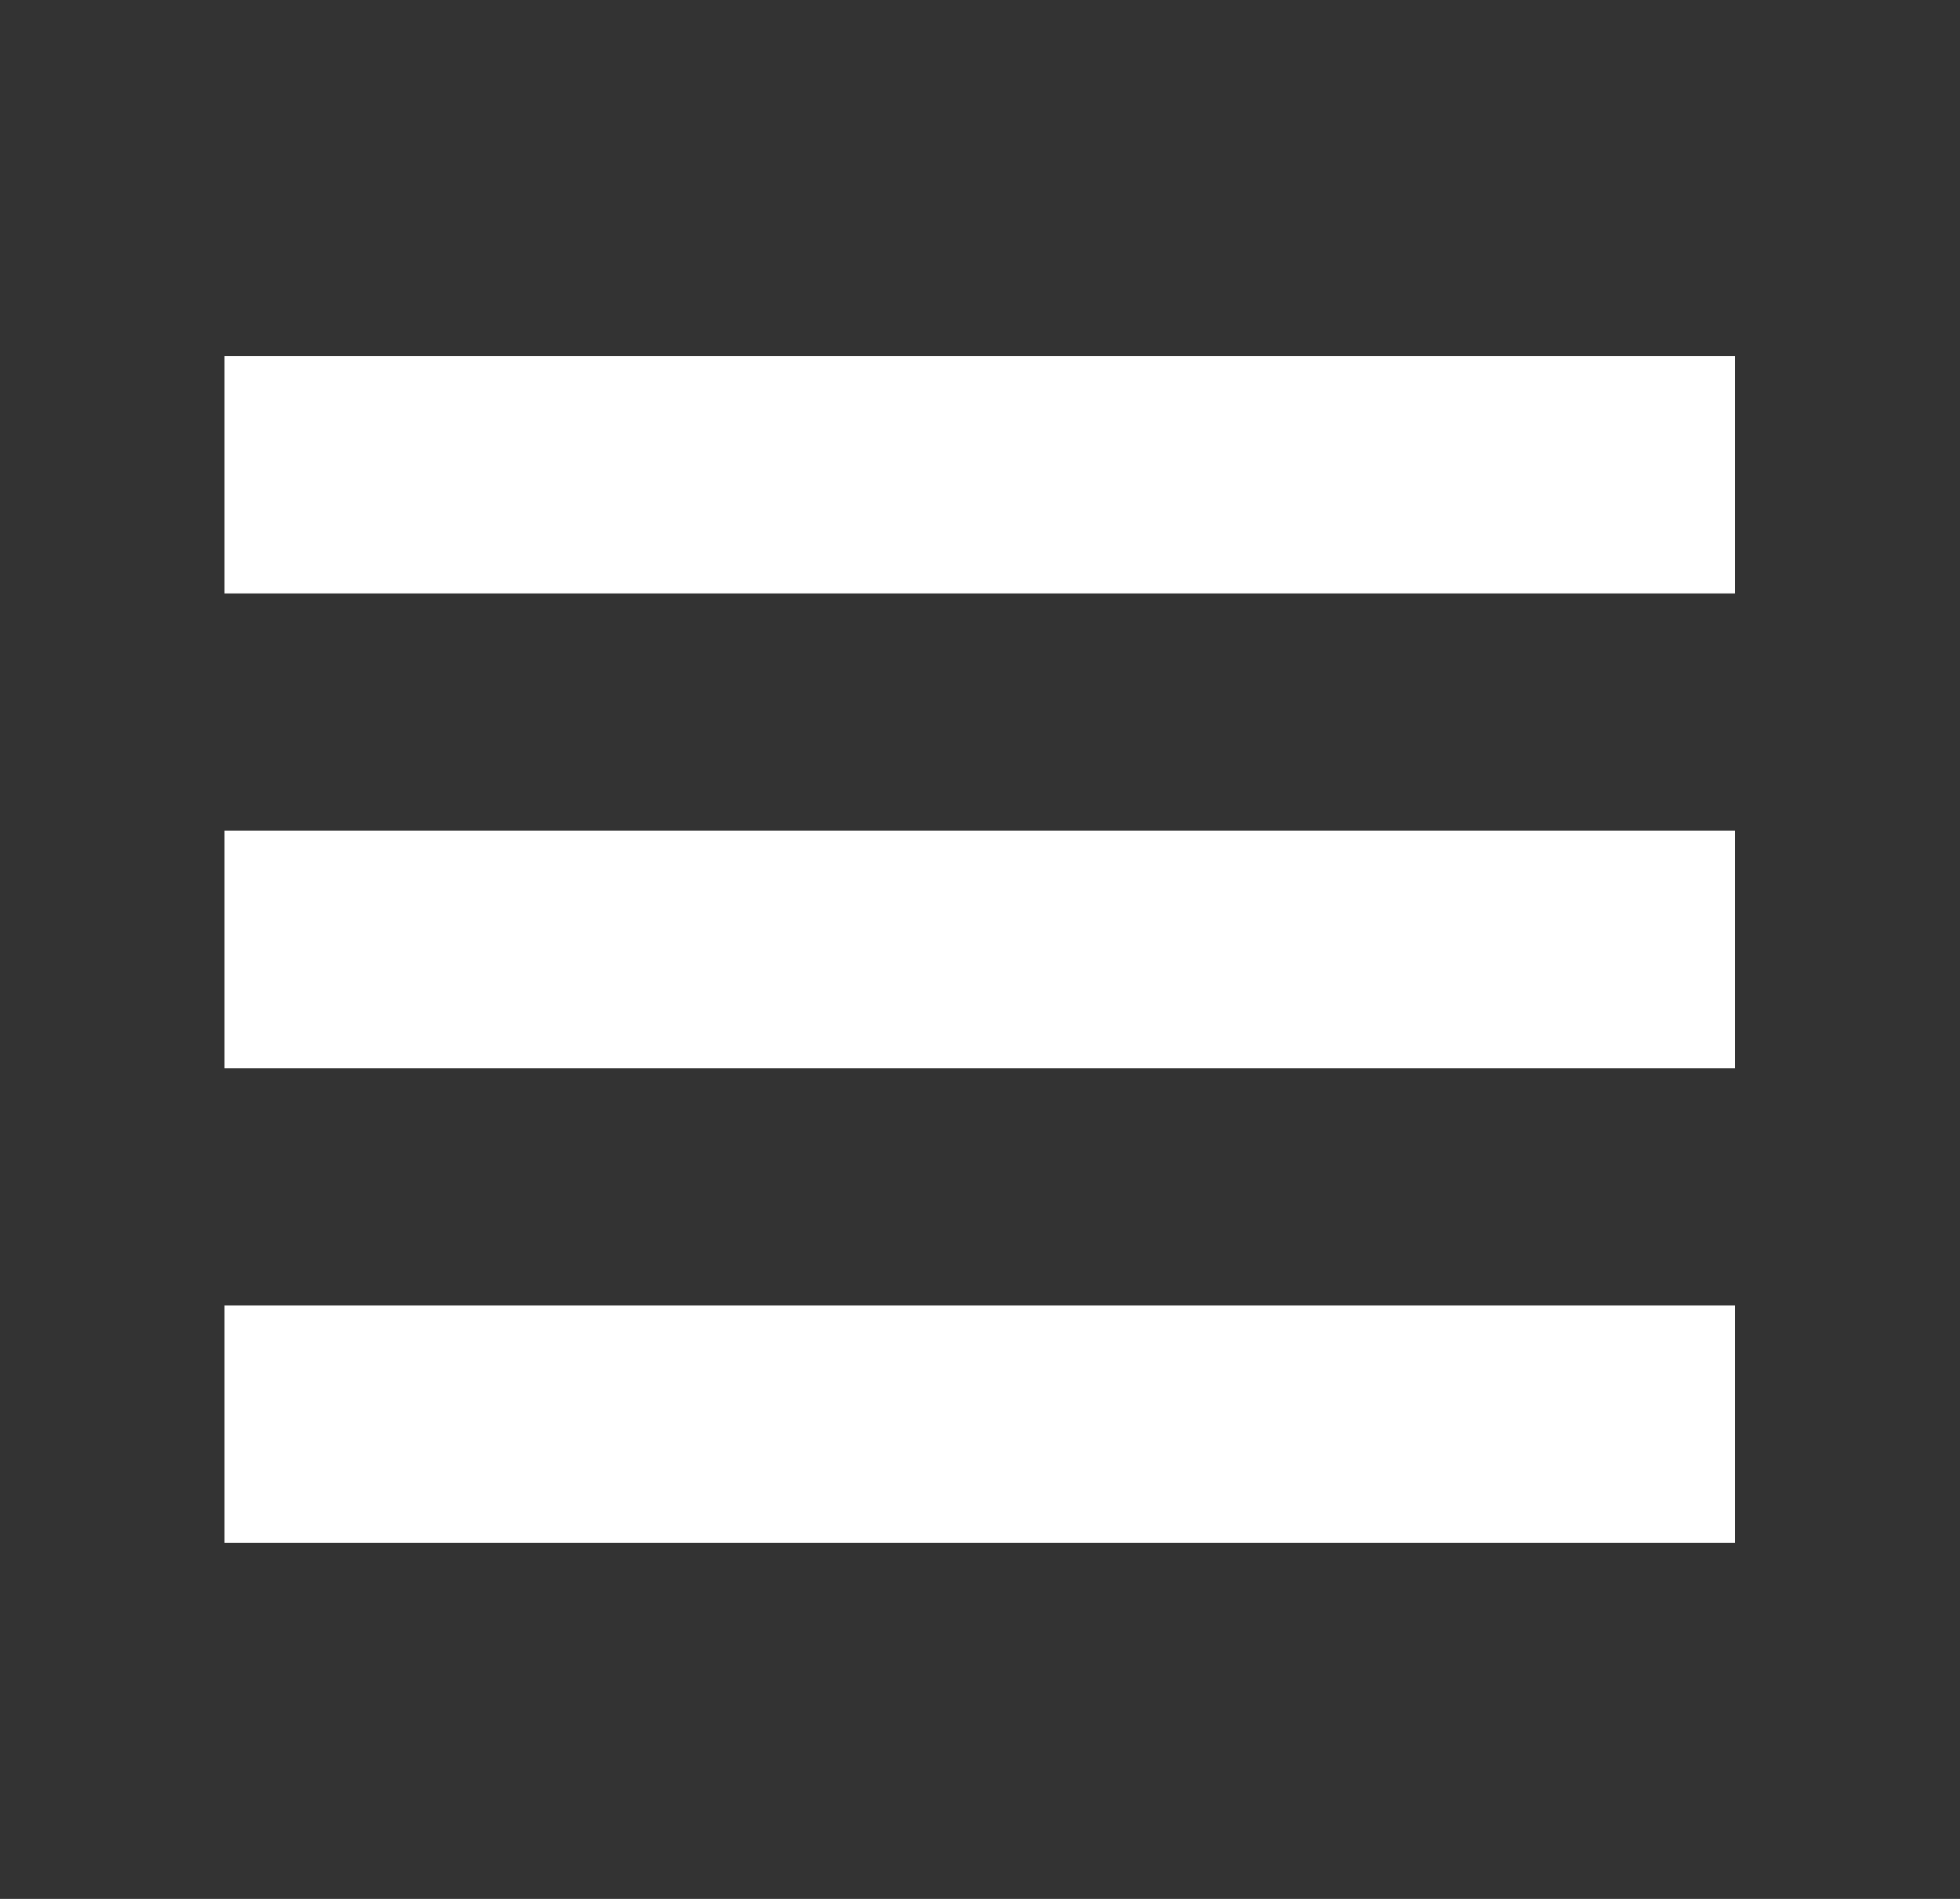 <?xml version="1.0" encoding="UTF-8"?> <svg xmlns="http://www.w3.org/2000/svg" xmlns:xlink="http://www.w3.org/1999/xlink" width="32" height="31" xml:space="preserve" overflow="hidden"><rect width="100%" height="100%" fill="#333333" stroke="none"/><g transform="translate(-399 -88)"><path d="M3.552 9.688 15.5 9.688 27.448 9.688 27.448 5.812 3.552 5.812Z" fill="#FFFFFF" transform="matrix(1.032 0 0 1 399 88)"></path><path d="M3.552 17.438 15.5 17.438 27.448 17.438 27.448 13.562 3.552 13.562Z" fill="#FFFFFF" transform="matrix(1.032 0 0 1 399 88)"></path><path d="M3.552 25.188 15.5 25.188 27.448 25.188 27.448 21.312 3.552 21.312Z" fill="#FFFFFF" transform="matrix(1.032 0 0 1 399 88)"></path></g></svg> 